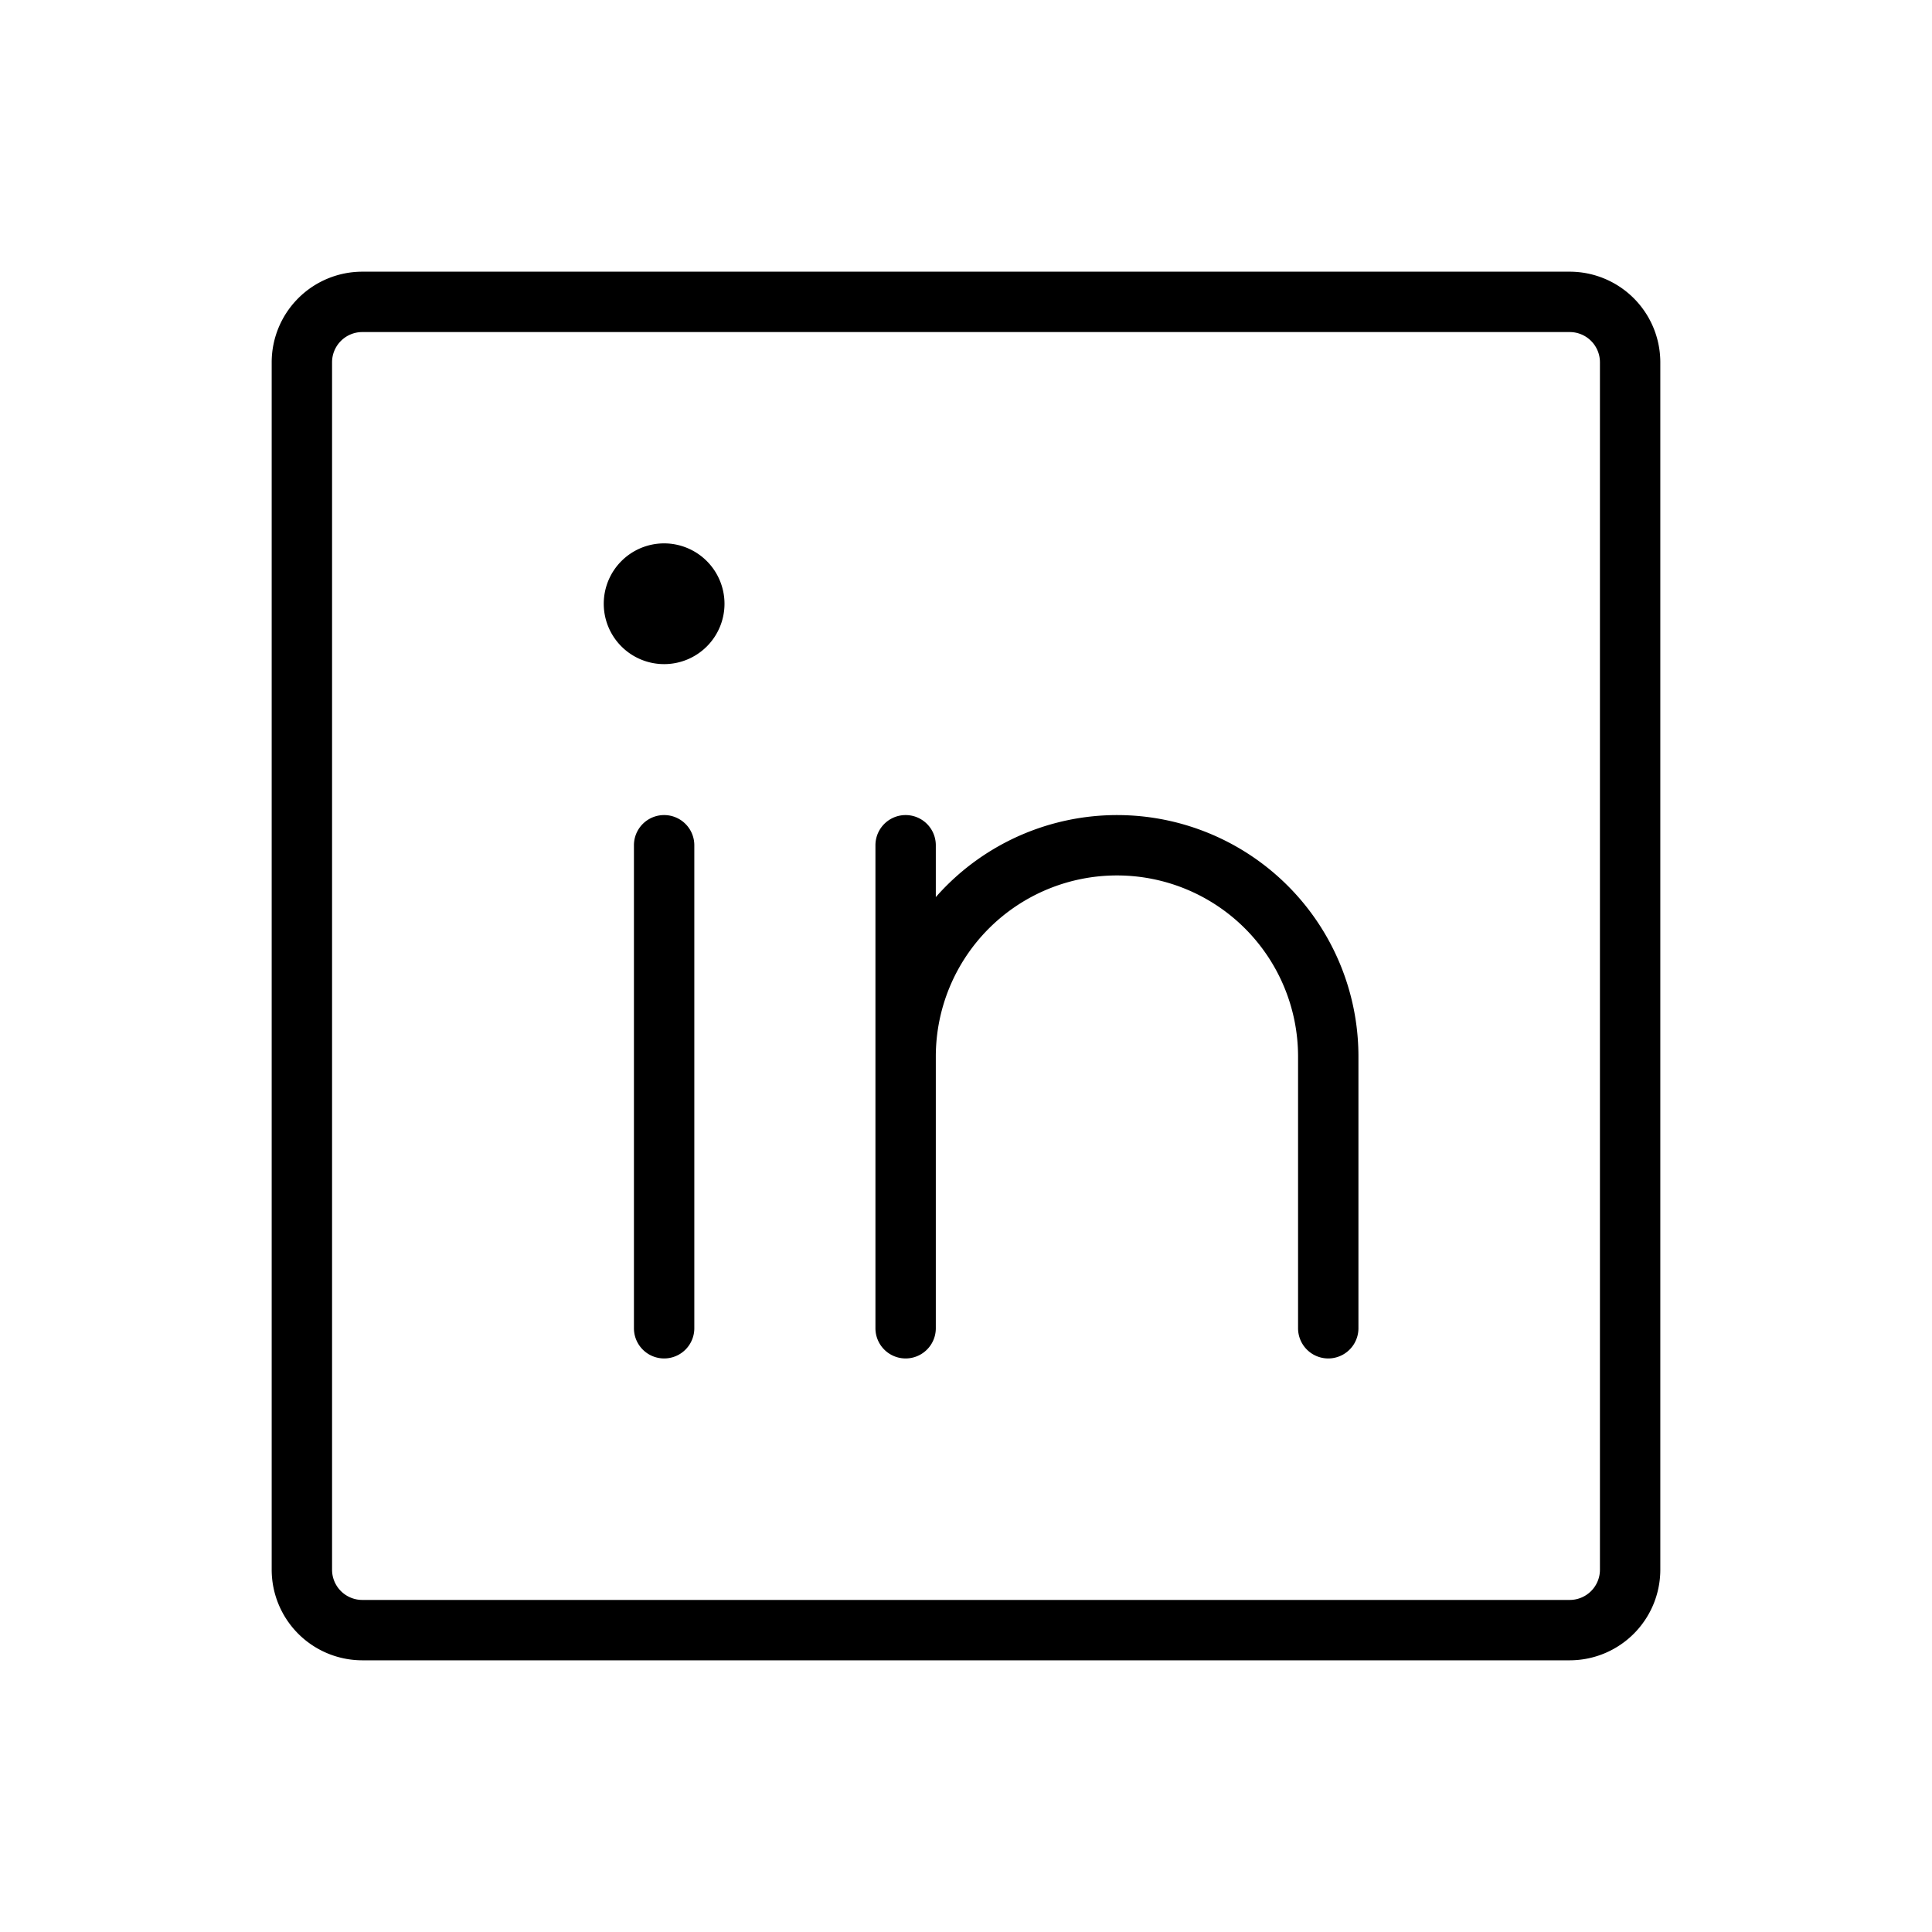 <svg id="Flat" xmlns="http://www.w3.org/2000/svg" viewBox="0 0 256 256">
  <path d="M208,36H48A12.014,12.014,0,0,0,36,48V208a12.014,12.014,0,0,0,12,12H208a12.014,12.014,0,0,0,12-12V48A12.014,12.014,0,0,0,208,36Zm4,172a4.005,4.005,0,0,1-4,4H48a4.005,4.005,0,0,1-4-4V48a4.005,4.005,0,0,1,4-4H208a4.005,4.005,0,0,1,4,4ZM92,112.001v64a4,4,0,1,1-8,0v-64a4,4,0,0,1,8,0Zm88,28v36a4,4,0,1,1-8,0v-36a24,24,0,0,0-48,0v36a4,4,0,1,1-8,0v-64a4,4,0,0,1,8,0v6.868A31.98,31.98,0,0,1,180,140.001ZM96,80a8,8,0,1,1-8-8A8.009,8.009,0,0,1,96,80Z"/>
</svg>
